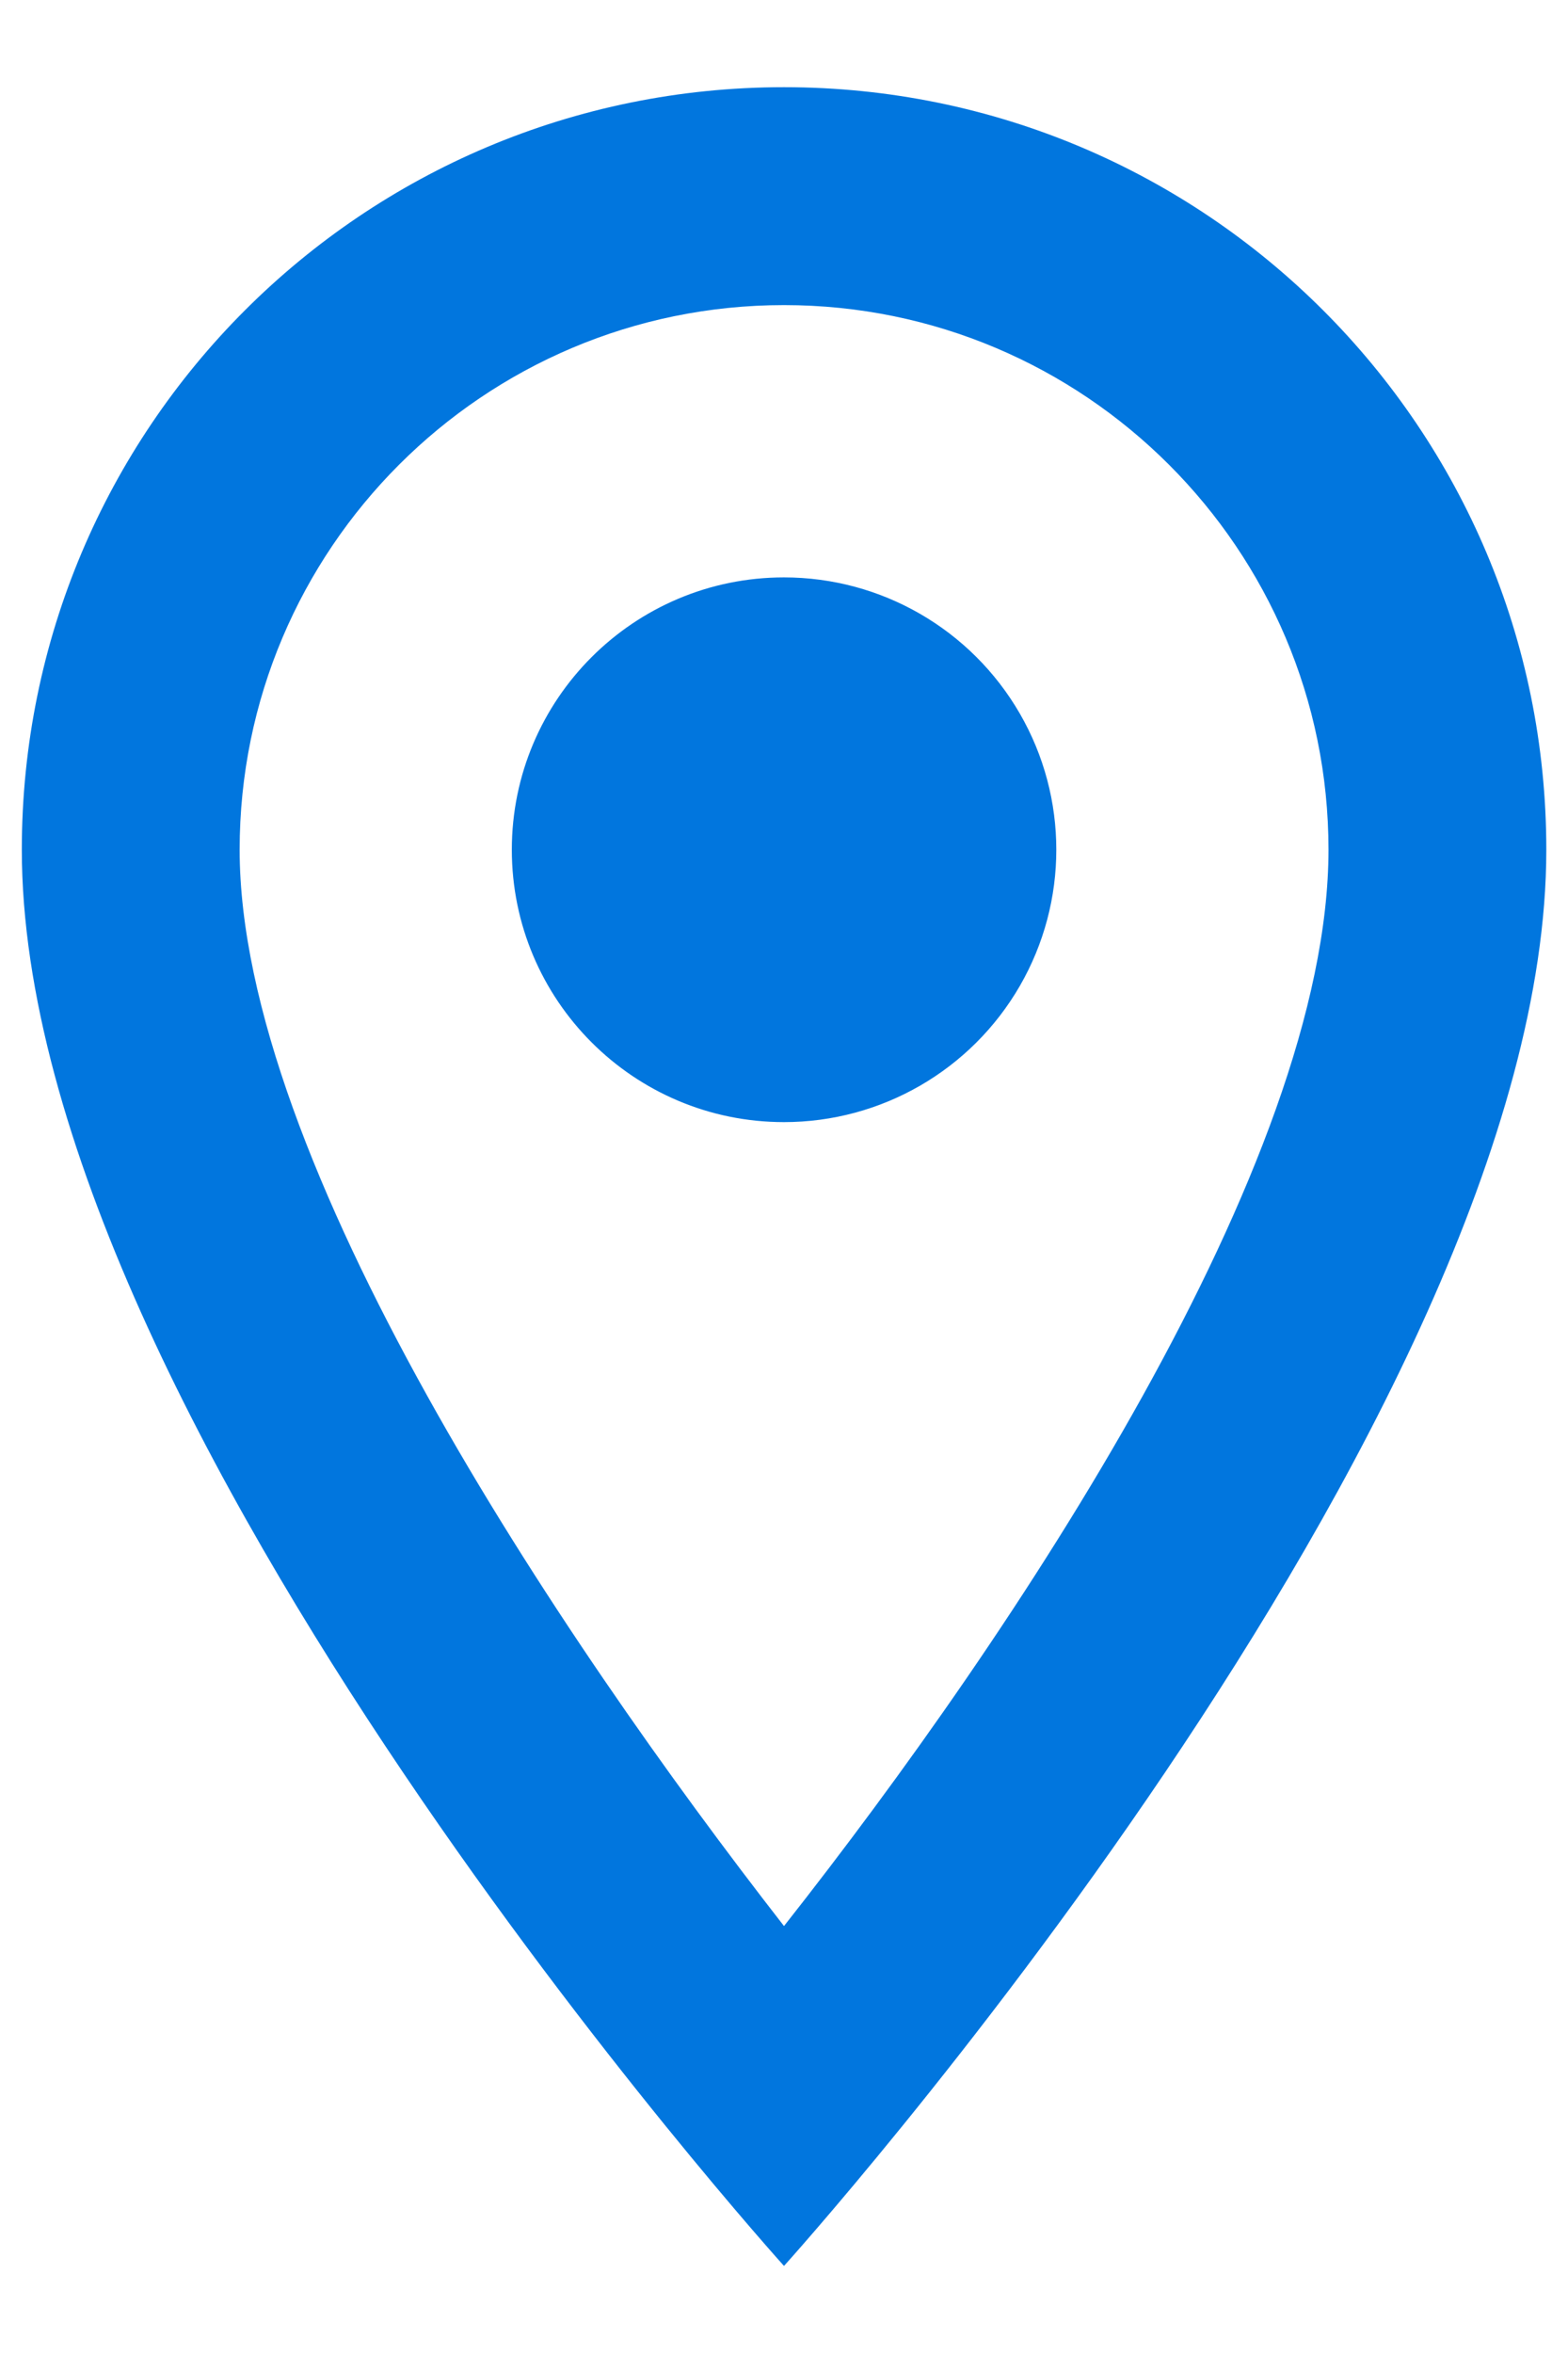 <svg width="12" height="18" viewBox="0 0 12 18" fill="none" xmlns="http://www.w3.org/2000/svg">
<path fill-rule="evenodd" clip-rule="evenodd" d="M6 0.667C2.775 0.667 0.167 3.275 0.167 6.5C0.167 10.875 6 17.334 6 17.334C6 17.334 11.834 10.875 11.834 6.5C11.834 3.275 9.225 0.667 6 0.667ZM1.834 6.5C1.834 4.2 3.7 2.334 6 2.334C8.3 2.334 10.167 4.2 10.167 6.5C10.167 8.9 7.767 12.492 6 14.734C4.267 12.509 1.834 8.875 1.834 6.5ZM3.917 6.5C3.917 5.35 4.85 4.417 6 4.417C6.745 4.417 7.432 4.814 7.805 5.459C8.177 6.103 8.177 6.897 7.805 7.542C7.432 8.187 6.745 8.584 6 8.584C4.85 8.584 3.917 7.651 3.917 6.5Z" fill="#0176DE"/>
</svg>
